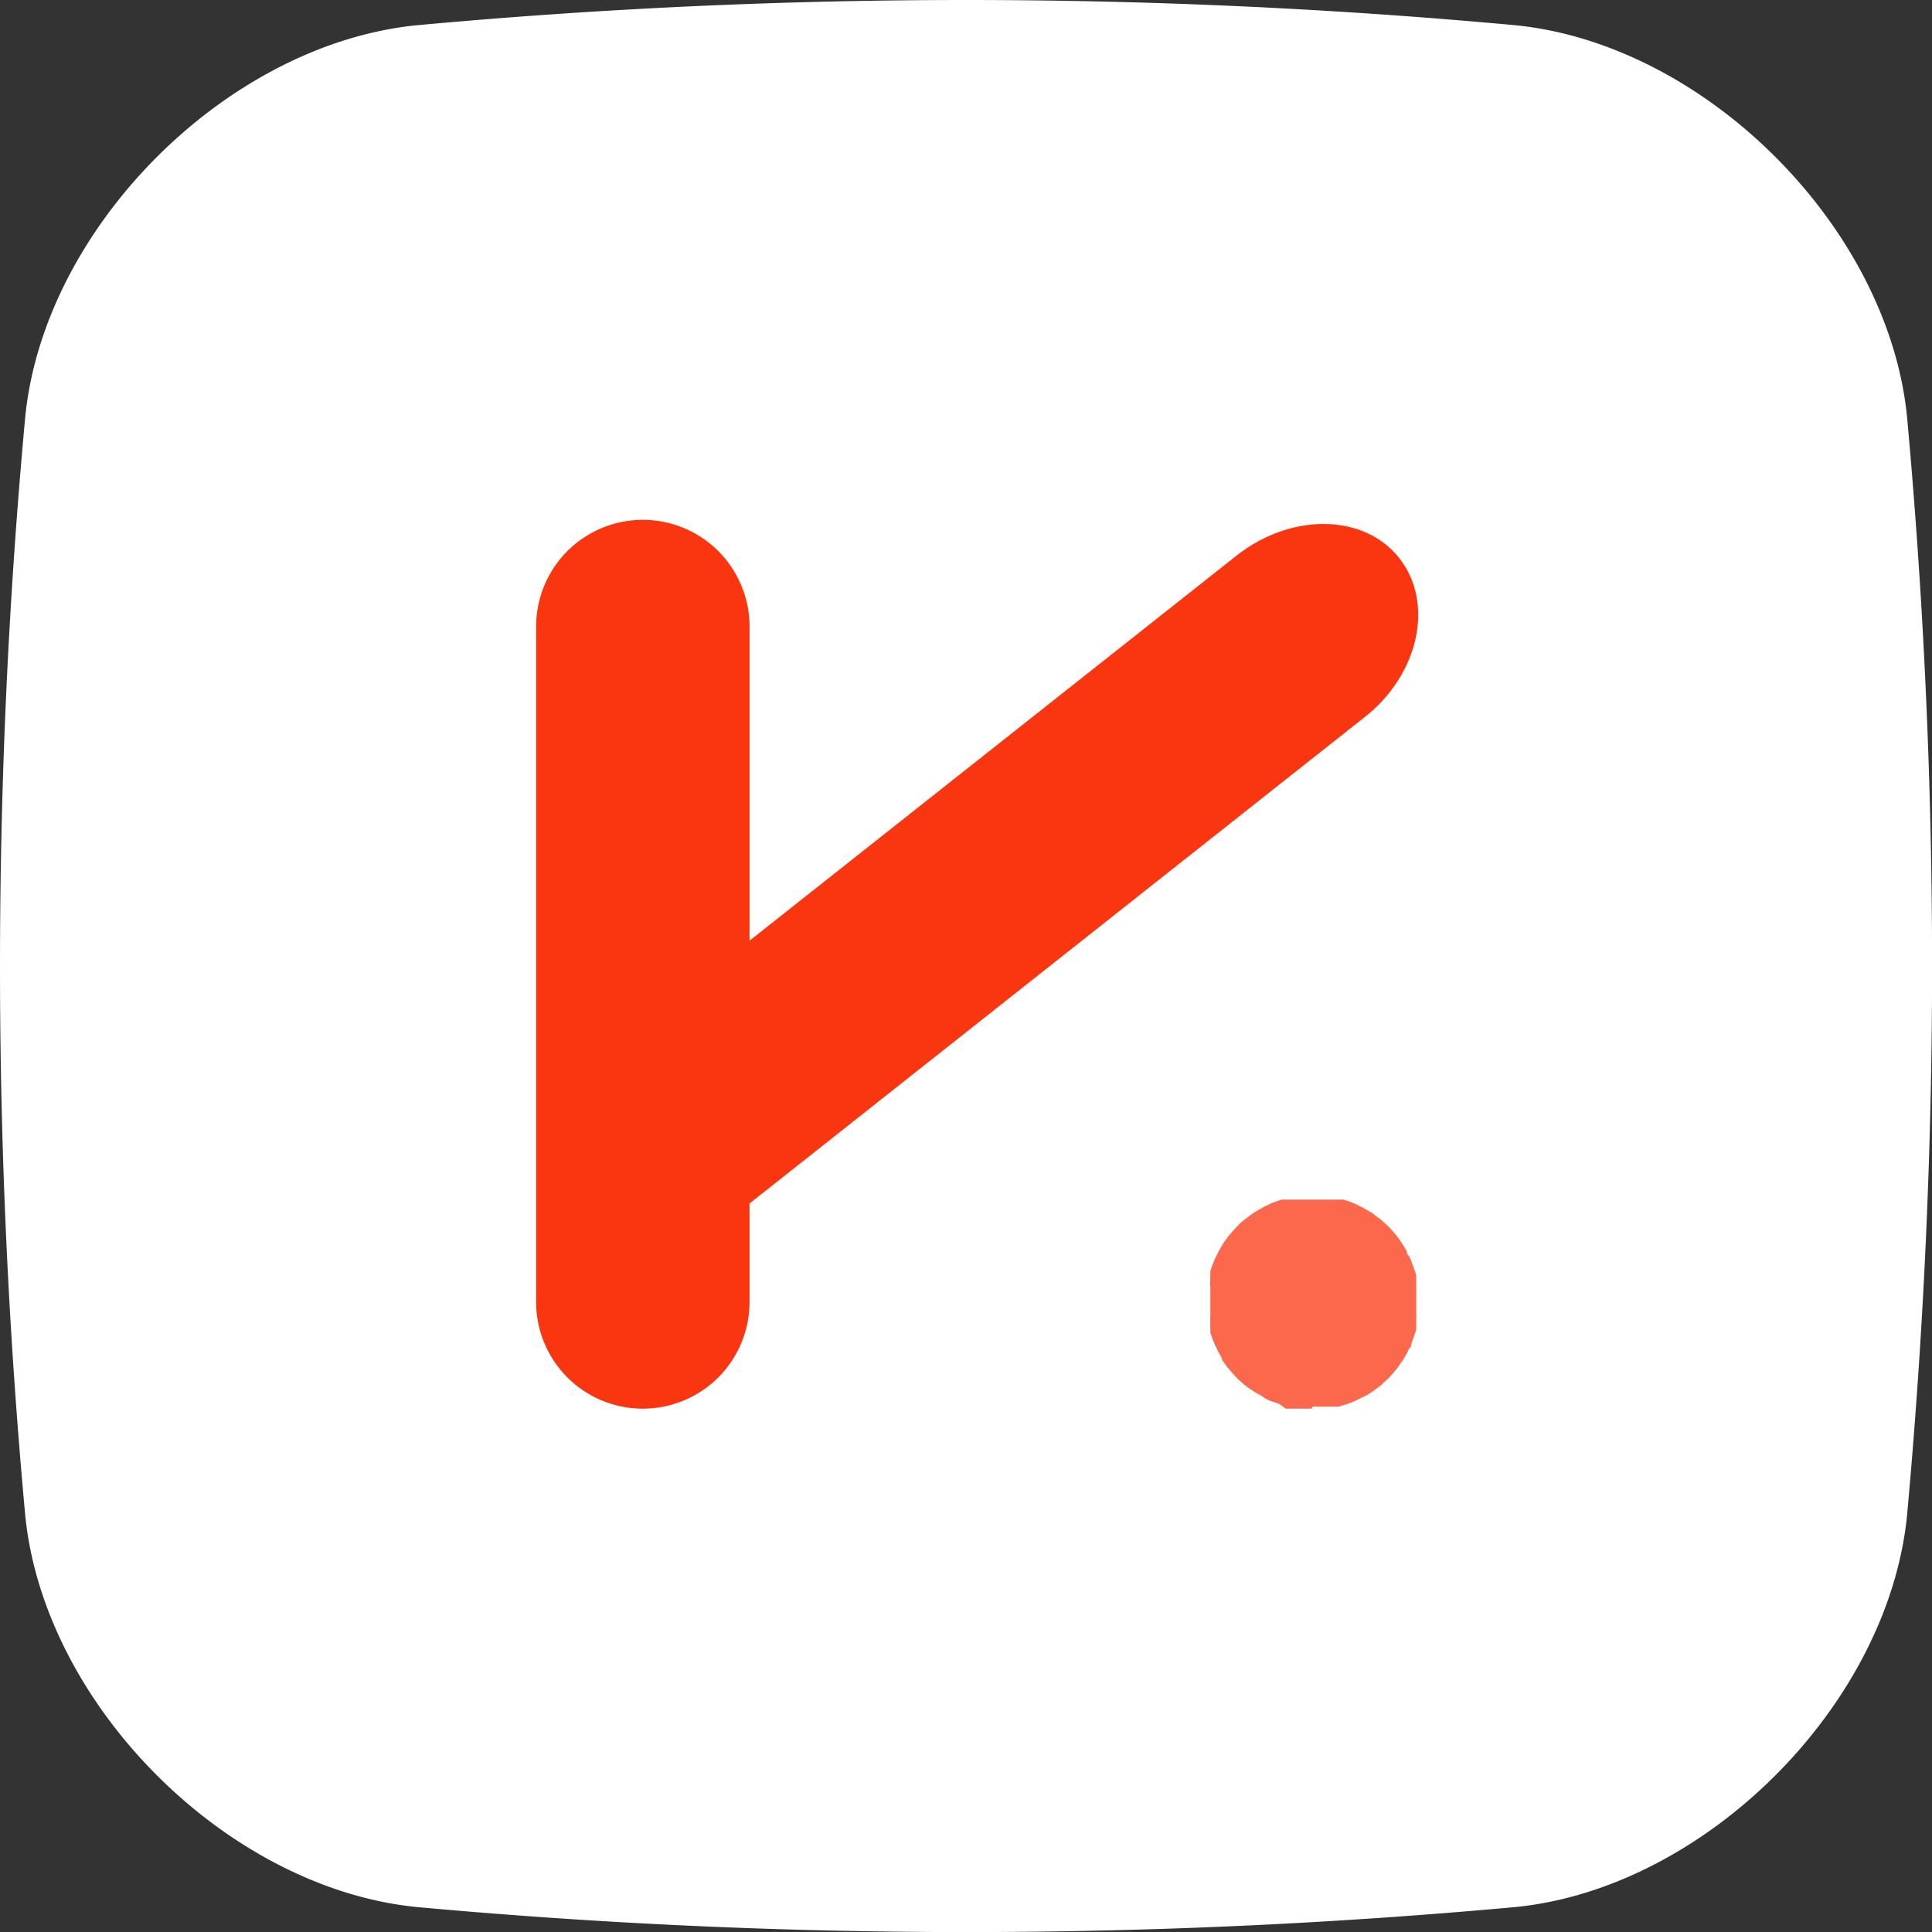 <svg xmlns="http://www.w3.org/2000/svg" version="1.1" xmlns:xlink="http://www.w3.org/1999/xlink" xmlns:svgjs="http://svgjs.com/svgjs" width="66.45" height="66.45"><rect width="100%" height="100%" fill="#333333" stroke="none"/><svg xmlns="http://www.w3.org/2000/svg" width="66.45" height="66.45" viewBox="0 0 66.45 66.45">
  <defs>
    <style>
      .cls-1 {
        fill: #fff;
      }

      .cls-2, .cls-3 {
        fill: #f93610;
      }

      .cls-3 {
        opacity: 0.75;
      }
    </style>
  </defs>
  <g id="SvgjsG1001" data-name="Layer 2">
    <g id="SvgjsG1000" data-name="Layer 1">
      <path class="cls-1" d="M52.14,65.59a207.73,207.73,0,0,1-37.82,0C7.8,64.93,1.53,58.66.87,52.14a206,206,0,0,1,0-37.82C1.53,7.8,7.8,1.53,14.32.87a206,206,0,0,1,37.82,0c6.52.66,12.79,6.93,13.45,13.45a207.73,207.73,0,0,1,0,37.82C64.93,58.66,58.66,64.93,52.14,65.59Z"></path>
      <path class="cls-2" d="M22.11,48.45a3.67,3.67,0,0,1-3.67-3.67V21.55a3.67,3.67,0,0,1,7.34,0V44.78A3.67,3.67,0,0,1,22.11,48.45Z"></path>
      <path class="cls-2" d="M19.83,41.58c-1.22-1.54-.68-4,1.2-5.47l21.5-17c1.88-1.48,4.39-1.45,5.6.09s.68,4-1.2,5.47l-21.5,17C23.55,43.15,21,43.11,19.83,41.58Z"></path>
      <path class="cls-3" d="M45.11,48.45h-.36l-.18,0-.18,0-.17,0L44,48.29l-.17-.06-.17-.06-.16-.08L43.38,48l-.16-.08-.15-.1-.15-.1-.14-.11-.14-.12a1.59,1.59,0,0,1-.13-.13l-.12-.13-.12-.14a.76.76,0,0,1-.11-.14s-.07-.1-.11-.15L42,46.66l-.09-.15-.08-.17a.77.77,0,0,1-.07-.16.87.87,0,0,1-.07-.17l-.06-.17c0-.05,0-.11,0-.17a1.16,1.16,0,0,1,0-.18.51.51,0,0,1,0-.17l0-.18c0-.06,0-.12,0-.18s0-.12,0-.18,0-.12,0-.19,0-.12,0-.18l0-.17a.57.57,0,0,1,0-.18,1.16,1.16,0,0,1,0-.18c0-.06,0-.11,0-.17l.06-.17a1.22,1.22,0,0,1,.07-.17,1.11,1.11,0,0,1,.07-.16l.08-.16.09-.16.09-.15.11-.15a.76.76,0,0,1,.11-.14l.12-.14.12-.13.13-.13.14-.11.14-.11.15-.11.15-.09.16-.09a.8.8,0,0,1,.16-.08l.16-.08.17-.06.17-.06.18,0,.17,0,.18,0,.18,0h.72l.18,0,.18,0,.17,0,.17,0,.18.06.16.06.17.08.16.08.16.09.15.09.14.11.15.11.13.11.14.13.12.13.12.14a1.71,1.71,0,0,1,.11.14l.1.15a1.3,1.3,0,0,1,.1.15l.09.16c0,.05,0,.1.08.16l.07.16.06.17.06.17a1.09,1.09,0,0,1,.05.17c0,.06,0,.12,0,.18l0,.18a1,1,0,0,1,0,.17c0,.06,0,.12,0,.18V45c0,.06,0,.12,0,.18a1.1,1.1,0,0,1,0,.18l0,.17c0,.06,0,.12,0,.18a.84.84,0,0,1-.05.17l-.06.17-.06.17c0,.06,0,.11-.07.16a1.3,1.3,0,0,0-.08.17l-.09.15a.78.78,0,0,1-.1.15l-.1.15a1.71,1.71,0,0,1-.11.14l-.12.14-.12.13-.14.13-.13.12-.15.11-.14.1-.15.1-.16.08-.16.08-.17.08-.16.06-.18.06-.17.05-.17,0-.18,0-.18,0h-.36Z"></path>
    </g>
  </g>
</svg><style>@media (prefers-color-scheme: light) { :root { filter: none; } }
@media (prefers-color-scheme: dark) { :root { filter: none; } }
</style></svg>
